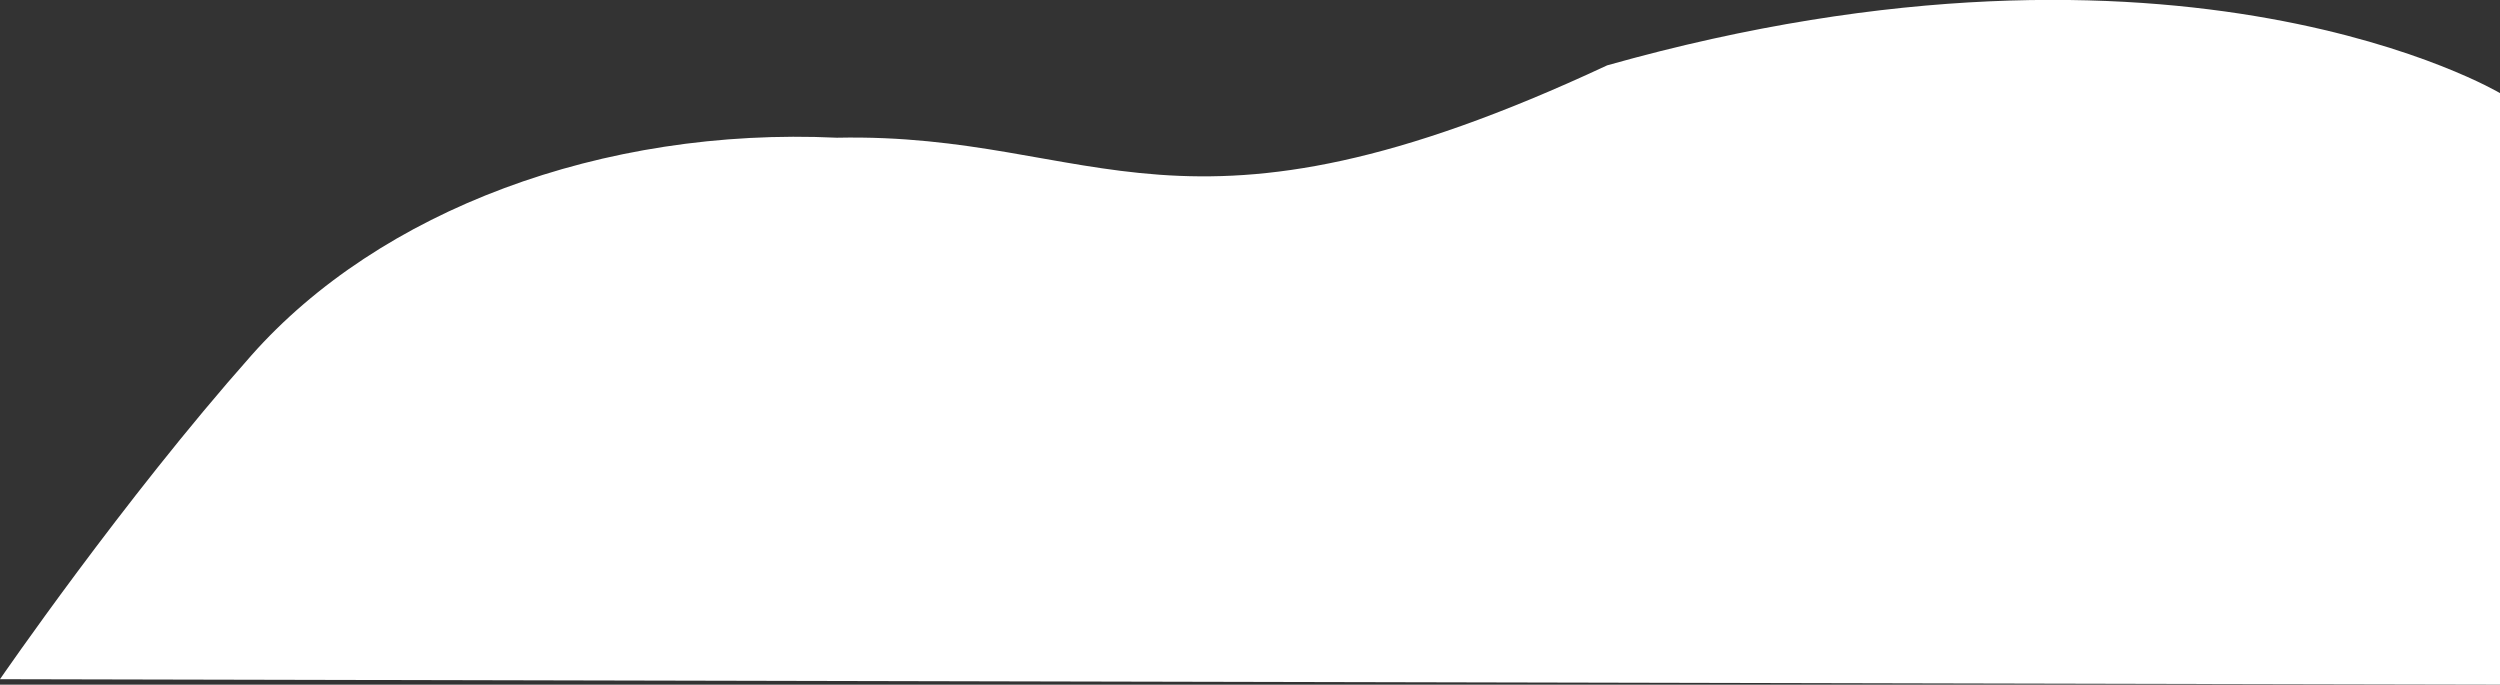 <?xml version="1.0" encoding="utf-8"?>
<!-- Generator: Adobe Illustrator 26.3.1, SVG Export Plug-In . SVG Version: 6.00 Build 0)  -->
<svg version="1.1" id="Layer_1" xmlns="http://www.w3.org/2000/svg" xmlns:xlink="http://www.w3.org/1999/xlink" x="0px" y="0px"
	 viewBox="0 0 639 175" style="enable-background:new 0 0 639 175;" xml:space="preserve">
<rect x="0" y="0" width="639" height="175" fill="#333333" stroke="none"/>
<style type="text/css">
	.st0{clip-path:url(#SVGID_00000021812565880003494940000005728599483701305020_);}
	.st1{fill:#FFFFFF;}
</style>
<g>
	<defs>
		<rect id="SVGID_1_" y="0" width="639" height="175"/>
	</defs>
	<clipPath id="SVGID_00000096744040608000823940000001414032361390194337_">
		<use xlink:href="#SVGID_1_"  style="overflow:visible;"/>
	</clipPath>
	<g style="clip-path:url(#SVGID_00000096744040608000823940000001414032361390194337_);">
		<path class="st1" d="M639,23.8c0,0-81.3-48.5-228.2-7.1C301,68,281,33.8,213.9,35.2C154,32.4,97,53.8,64.2,90.9
			C31.4,127.9,0,173.6,0,173.6l639,1.4V23.8z"/>
	</g>
</g>
</svg>
